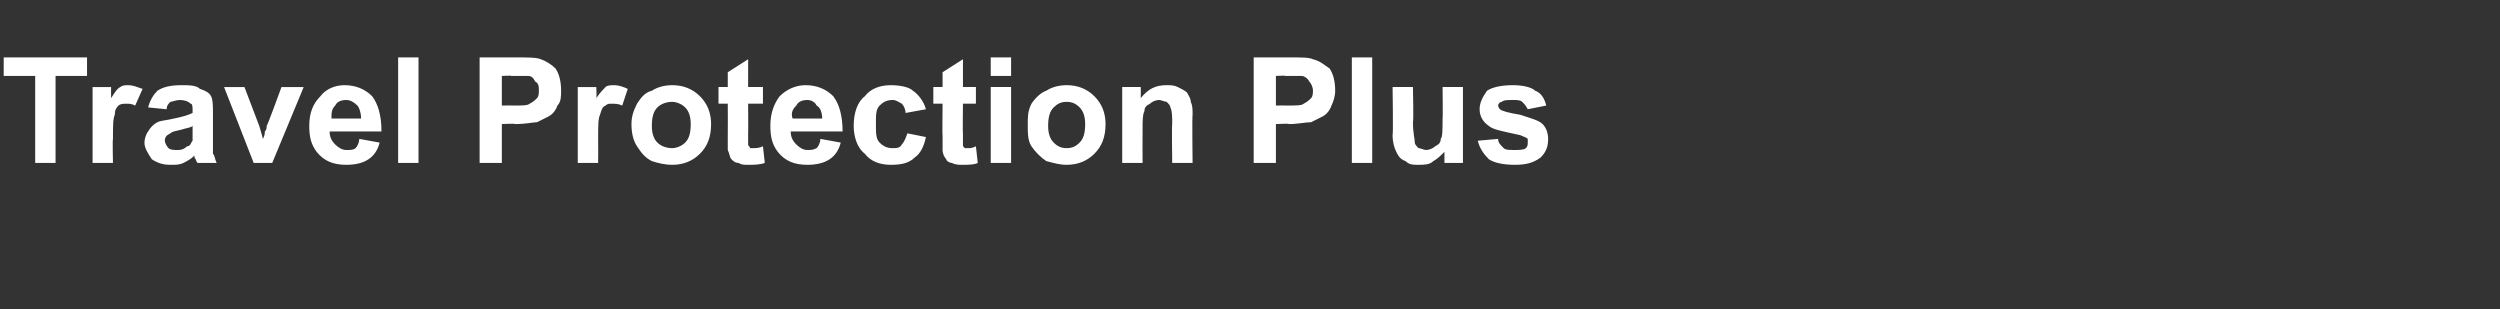 <?xml version="1.0" standalone="no"?><!DOCTYPE svg PUBLIC "-//W3C//DTD SVG 1.1//EN" "http://www.w3.org/Graphics/SVG/1.1/DTD/svg11.dtd"><svg xmlns="http://www.w3.org/2000/svg" version="1.1" width="135px" height="16.7px" viewBox="0 -3 135 16.7" style="top:-3px"><rect x="0" y="-3" width="135" height="16.7" fill="#333333" stroke="none"/><desc>Travel Protection Plus</desc><defs/><g id="Polygon177186"><path d="m1.9 5.8l0-4.7l-1.7 0l0-1l4.5 0l0 1l-1.7 0l0 4.7l-1.1 0zm4.2 0l-1.1 0l0-4.1l1 0c0 0-.01.57 0 .6c.2-.3.3-.5.5-.6c.1-.1.3-.1.4-.1c.3 0 .5.1.8.2c0 0-.4.9-.4.9c-.2-.1-.3-.1-.5-.1c-.1 0-.3 0-.4.1c-.1.1-.2.2-.2.5c-.1.2-.1.6-.1 1.3c-.03.04 0 1.3 0 1.3zm2.9-2.9c0 0-1-.1-1-.1c.1-.4.3-.7.5-.9c.3-.2.7-.3 1.3-.3c.4 0 .8 0 1 .2c.3.1.5.2.6.4c.1.2.1.5.1 1c0 0 0 1.3 0 1.3c0 .3 0 .6 0 .8c.1.1.1.3.2.5c0 0-1 0-1 0c-.1 0-.1-.2-.2-.3c0-.1 0-.1 0-.1c-.2.2-.4.3-.6.4c-.2.1-.4.1-.7.1c-.4 0-.7-.1-1-.3c-.2-.3-.4-.6-.4-.9c0-.2.1-.5.2-.6c.1-.2.3-.4.5-.5c.2-.1.5-.1.9-.2c.5-.1.8-.2 1-.3c0 0 0-.1 0-.1c0-.2 0-.4-.1-.4c-.1-.1-.3-.2-.6-.2c-.2 0-.4.1-.5.1c-.1.1-.2.2-.2.4zm1.4.9c-.1.1-.3.1-.6.2c-.4.1-.5.1-.6.2c-.2.1-.3.2-.3.4c0 .1.1.3.2.4c.1.1.3.1.5.1c.1 0 .3 0 .5-.2c.2 0 .2-.2.3-.3c0-.1 0-.3 0-.5c0 0 0-.3 0-.3zm3.3 2l-1.6-4.1l1.1 0l.8 2.1c0 0 .21.7.2.7c.1-.2.1-.3.1-.4c.1-.1.1-.2.1-.3c.04-.01.8-2.1.8-2.1l1.2 0l-1.7 4.1l-1 0zm5.7-1.3c0 0 1.1.2 1.1.2c-.1.4-.3.7-.6.9c-.3.2-.7.3-1.2.3c-.7 0-1.2-.2-1.6-.7c-.3-.4-.4-.8-.4-1.4c0-.7.2-1.2.6-1.6c.3-.4.8-.6 1.3-.6c.6 0 1.1.2 1.5.6c.3.4.5 1 .5 1.9c0 0-2.8 0-2.8 0c0 .3.1.5.3.7c.2.2.4.3.6.3c.2 0 .4 0 .5-.1c.1-.1.2-.3.2-.5zm.1-1.1c0-.3-.1-.6-.2-.7c-.2-.2-.4-.3-.6-.3c-.3 0-.5.1-.6.3c-.2.2-.2.4-.2.7c0 0 1.6 0 1.6 0zm2 2.4l0-5.7l1.1 0l0 5.7l-1.1 0zm4.4 0l0-5.7c0 0 1.89 0 1.9 0c.7 0 1.2 0 1.4.1c.3.1.6.3.8.5c.2.3.3.7.3 1.2c0 .3 0 .6-.2.8c-.1.3-.3.5-.5.6c-.2.1-.4.2-.6.3c-.2 0-.6.1-1.2.1c.04-.04-.7 0-.7 0l0 2.1l-1.2 0zm1.2-4.7l0 1.6c0 0 .62-.01.6 0c.5 0 .8 0 .9-.1c.2-.1.3-.2.4-.3c.1-.1.1-.3.1-.4c0-.2 0-.4-.2-.5c-.1-.2-.2-.3-.4-.3c-.2 0-.4 0-.9 0c.05-.03-.5 0-.5 0zm5.2 4.7l-1.1 0l0-4.1l1 0c0 0 .03.57 0 .6c.2-.3.4-.5.5-.6c.1-.1.3-.1.5-.1c.2 0 .5.1.7.2c0 0-.3.9-.3.9c-.2-.1-.4-.1-.6-.1c-.1 0-.2 0-.3.1c-.2.1-.2.2-.3.5c-.1.2-.1.6-.1 1.3c.01.04 0 1.3 0 1.3zm1.8-2.1c0-.4.1-.7.3-1.1c.2-.3.4-.6.8-.7c.3-.2.7-.3 1.1-.3c.6 0 1.1.2 1.5.6c.4.4.6.9.6 1.5c0 .7-.2 1.2-.6 1.6c-.4.4-.9.6-1.5.6c-.4 0-.8-.1-1.1-.2c-.4-.2-.6-.5-.8-.8c-.2-.3-.3-.7-.3-1.2zm1.1.1c0 .4.1.7.3.9c.2.2.5.3.8.3c.2 0 .5-.1.7-.3c.2-.2.3-.5.3-1c0-.4-.1-.7-.3-.9c-.2-.2-.5-.3-.7-.3c-.3 0-.6.1-.8.3c-.2.2-.3.5-.3 1zm6-2.1l0 .9l-.8 0c0 0 .01 1.62 0 1.6c0 .4 0 .6 0 .6c0 .1.1.1.1.2c.1 0 .1 0 .2 0c.1 0 .3 0 .5-.1c0 0 .1.9.1.9c-.3.1-.6.1-.9.1c-.2 0-.4 0-.5-.1c-.2 0-.3-.1-.4-.2c-.1-.1-.1-.3-.2-.5c0-.1 0-.4 0-.7c.01-.04 0-1.8 0-1.8l-.5 0l0-.9l.5 0l0-.8l1.1-.7l0 1.5l.8 0zm3.1 2.8c0 0 1.1.2 1.1.2c-.1.4-.3.7-.6.9c-.3.2-.7.3-1.2.3c-.7 0-1.2-.2-1.6-.7c-.3-.4-.4-.8-.4-1.4c0-.7.2-1.2.5-1.6c.4-.4.9-.6 1.4-.6c.6 0 1.1.2 1.5.6c.3.4.5 1 .5 1.9c0 0-2.8 0-2.8 0c0 .3.1.5.3.7c.2.2.4.3.6.3c.2 0 .3 0 .5-.1c.1-.1.2-.3.2-.5zm.1-1.1c0-.3-.1-.6-.3-.7c-.1-.2-.3-.3-.5-.3c-.3 0-.5.1-.6.3c-.2.2-.3.4-.2.7c0 0 1.6 0 1.6 0zm5.6-.5c0 0-1.1.2-1.1.2c0-.2-.1-.4-.2-.5c-.2-.1-.3-.2-.5-.2c-.3 0-.5.1-.7.3c-.2.2-.2.5-.2 1c0 .5 0 .8.2 1c.2.2.4.3.7.3c.2 0 .4 0 .5-.2c.1-.1.2-.3.3-.6c0 0 1 .2 1 .2c-.1.5-.3.9-.6 1.1c-.3.3-.7.4-1.3.4c-.6 0-1.1-.2-1.4-.6c-.4-.3-.6-.9-.6-1.5c0-.7.2-1.3.6-1.6c.3-.4.8-.6 1.4-.6c.5 0 1 .1 1.2.3c.3.2.6.6.7 1zm2.7-1.2l0 .9l-.7 0c0 0-.02 1.62 0 1.6c0 .4 0 .6 0 .6c0 .1 0 .1.1.2c0 0 .1 0 .2 0c.1 0 .2 0 .4-.1c0 0 .1.9.1.9c-.2.1-.5.1-.9.1c-.1 0-.3 0-.5-.1c-.1 0-.3-.1-.3-.2c-.1-.1-.2-.3-.2-.5c0-.1 0-.4 0-.7c-.02-.04 0-1.8 0-1.8l-.5 0l0-.9l.5 0l0-.8l1.1-.7l0 1.5l.7 0zm.8-.6l0-1l1.1 0l0 1l-1.1 0zm0 4.7l0-4.1l1.1 0l0 4.1l-1.1 0zm2-2.1c0-.4 0-.7.2-1.1c.2-.3.5-.6.8-.7c.3-.2.7-.3 1.1-.3c.6 0 1.1.2 1.5.6c.4.4.6.9.6 1.5c0 .7-.2 1.2-.6 1.6c-.4.4-.9.6-1.5.6c-.4 0-.7-.1-1.1-.2c-.3-.2-.6-.5-.8-.8c-.2-.3-.2-.7-.2-1.2zm1.1.1c0 .4.1.7.3.9c.2.2.4.3.7.3c.3 0 .5-.1.7-.3c.2-.2.3-.5.3-1c0-.4-.1-.7-.3-.9c-.2-.2-.4-.3-.7-.3c-.3 0-.5.1-.7.3c-.2.2-.3.5-.3 1zm7.8 2l-1.1 0c0 0-.03-2.09 0-2.1c0-.4 0-.7-.1-.9c0-.1-.1-.2-.2-.3c-.1 0-.3-.1-.4-.1c-.2 0-.4.1-.5.2c-.2.1-.3.2-.3.4c-.1.2-.1.5-.1.9c-.01.05 0 1.9 0 1.9l-1.1 0l0-4.1l1 0c0 0 .01.59 0 .6c.4-.5.8-.7 1.4-.7c.2 0 .4 0 .6.1c.2.1.4.2.5.3c.1.2.2.3.2.5c.1.2.1.4.1.7c-.03.05 0 2.6 0 2.6zm3.3 0l0-5.7c0 0 1.87 0 1.9 0c.7 0 1.1 0 1.3.1c.4.1.6.3.9.5c.2.3.3.7.3 1.2c0 .3-.1.6-.2.8c-.1.3-.3.5-.5.6c-.2.1-.4.2-.6.3c-.3 0-.7.1-1.2.1c.03-.04-.7 0-.7 0l0 2.1l-1.2 0zm1.2-4.7l0 1.6c0 0 .6-.01.6 0c.5 0 .8 0 .9-.1c.2-.1.3-.2.4-.3c.1-.1.1-.3.1-.4c0-.2-.1-.4-.2-.5c-.1-.2-.3-.3-.4-.3c-.2 0-.5 0-.9 0c.03-.03-.5 0-.5 0zm4.1 4.7l0-5.7l1.1 0l0 5.7l-1.1 0zm5 0c0 0 0-.6 0-.6c-.2.2-.4.4-.6.5c-.2.2-.5.2-.8.2c-.3 0-.5 0-.7-.2c-.3-.1-.4-.3-.5-.5c-.1-.2-.2-.5-.2-.9c.04 0 0-2.6 0-2.6l1.1 0c0 0 .04 1.88 0 1.9c0 .6.1.9.1 1.1c0 .1.1.2.2.3c.1 0 .3.1.4.1c.2 0 .4-.1.5-.2c.2-.1.3-.2.3-.4c.1-.1.1-.5.1-1.1c.02.03 0-1.7 0-1.7l1.1 0l0 4.1l-1 0zm1.8-1.2c0 0 1.1-.1 1.1-.1c0 .2.1.3.3.5c.1.1.3.1.6.1c.2 0 .5 0 .6-.1c.1-.1.1-.2.1-.3c0-.1 0-.2 0-.2c-.1-.1-.2-.1-.4-.2c-.9-.2-1.5-.3-1.7-.5c-.3-.2-.5-.5-.5-.9c0-.4.2-.7.4-1c.3-.2.8-.3 1.4-.3c.5 0 1 .1 1.2.3c.3.1.5.4.6.8c0 0-1 .2-1 .2c-.1-.2-.2-.3-.3-.4c-.1-.1-.3-.1-.5-.1c-.3 0-.5 0-.6.1c-.1 0-.2.1-.2.2c0 .1.1.2.1.2c.1.1.5.2 1.1.3c.6.2 1 .3 1.2.5c.2.2.3.5.3.8c0 .4-.1.7-.4 1c-.4.3-.8.4-1.4.4c-.6 0-1.1-.1-1.4-.3c-.3-.3-.5-.6-.6-1z" stroke="none" fill="#fff"/></g></svg>